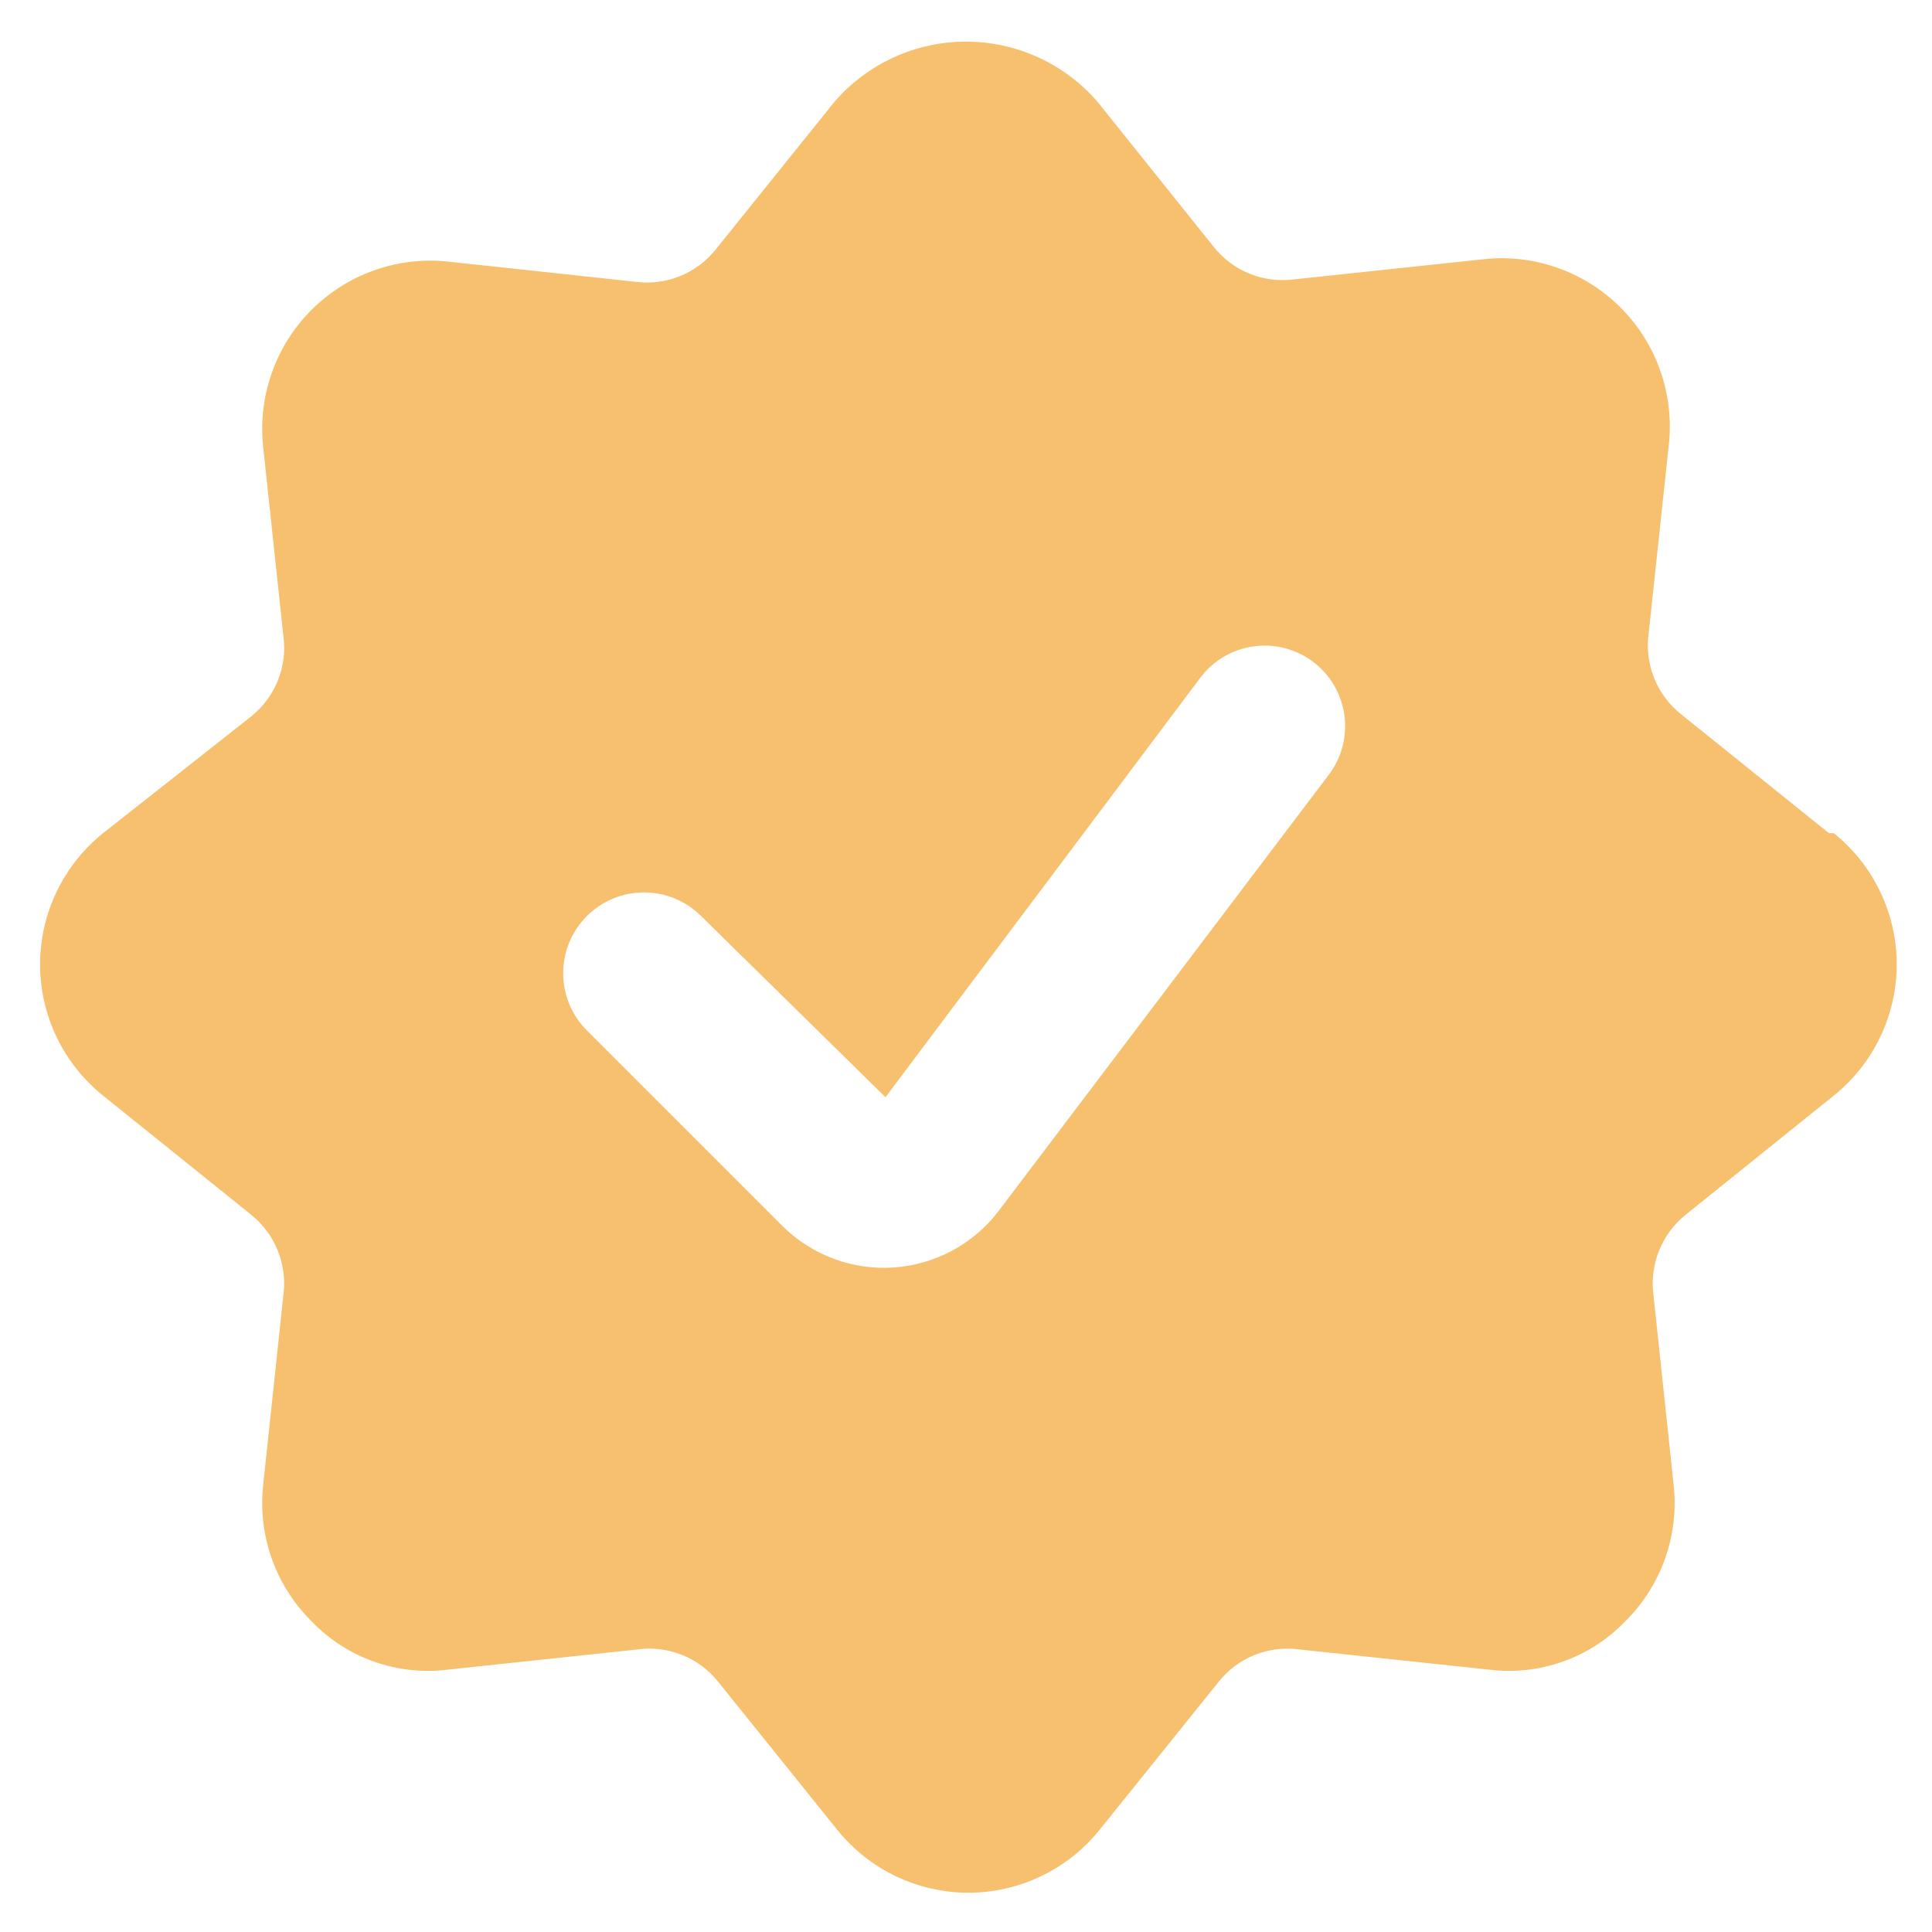 <svg width="24" height="24" viewBox="0 0 24 24" fill="none" xmlns="http://www.w3.org/2000/svg">
<path d="M22.72 10.35L20.88 8.87C20.732 8.752 20.618 8.598 20.548 8.423C20.478 8.247 20.454 8.057 20.48 7.87L20.73 5.53C20.765 5.219 20.729 4.904 20.626 4.609C20.523 4.313 20.355 4.045 20.134 3.823C19.913 3.602 19.645 3.432 19.351 3.328C19.056 3.223 18.741 3.186 18.43 3.22L16.08 3.47C15.893 3.495 15.702 3.472 15.527 3.402C15.352 3.332 15.198 3.217 15.08 3.07L13.63 1.26C13.427 1.027 13.177 0.84 12.896 0.712C12.614 0.583 12.309 0.517 12 0.517C11.691 0.517 11.386 0.583 11.104 0.712C10.823 0.84 10.573 1.027 10.37 1.26L8.89 3.1C8.772 3.247 8.618 3.362 8.443 3.432C8.267 3.502 8.077 3.525 7.89 3.5L5.57 3.25C5.259 3.216 4.944 3.253 4.649 3.358C4.354 3.462 4.087 3.632 3.866 3.853C3.645 4.075 3.477 4.343 3.374 4.639C3.271 4.934 3.235 5.249 3.27 5.56L3.52 7.9C3.546 8.087 3.522 8.277 3.452 8.453C3.382 8.628 3.267 8.782 3.12 8.9L1.28 10.35C1.036 10.546 0.839 10.794 0.704 11.076C0.568 11.358 0.498 11.667 0.498 11.98C0.498 12.293 0.568 12.602 0.704 12.884C0.839 13.166 1.036 13.414 1.28 13.61L3.12 15.09C3.267 15.208 3.381 15.362 3.451 15.537C3.521 15.713 3.545 15.903 3.52 16.09L3.27 18.44C3.235 18.75 3.271 19.064 3.375 19.359C3.479 19.653 3.648 19.92 3.87 20.14C4.087 20.366 4.353 20.538 4.648 20.642C4.944 20.746 5.259 20.78 5.57 20.74L7.92 20.49C8.107 20.464 8.297 20.488 8.473 20.558C8.648 20.628 8.802 20.742 8.92 20.89L10.4 22.73C10.596 22.974 10.844 23.171 11.126 23.306C11.408 23.441 11.717 23.512 12.03 23.512C12.343 23.512 12.652 23.441 12.934 23.306C13.216 23.171 13.464 22.974 13.66 22.73L15.14 20.89C15.258 20.742 15.412 20.628 15.587 20.558C15.762 20.488 15.953 20.464 16.14 20.49L18.49 20.74C18.8 20.78 19.116 20.746 19.411 20.642C19.707 20.538 19.973 20.366 20.19 20.14C20.412 19.92 20.581 19.653 20.685 19.359C20.789 19.064 20.825 18.75 20.79 18.44L20.54 16.09C20.515 15.903 20.539 15.713 20.609 15.537C20.679 15.362 20.793 15.208 20.94 15.09L22.78 13.61C23.024 13.414 23.221 13.166 23.356 12.884C23.491 12.602 23.562 12.293 23.562 11.98C23.562 11.667 23.491 11.358 23.356 11.076C23.221 10.794 23.024 10.546 22.78 10.35H22.72ZM12.4 15.05C12.246 15.25 12.051 15.416 11.828 15.536C11.605 15.655 11.36 15.727 11.108 15.745C10.855 15.763 10.602 15.727 10.365 15.64C10.127 15.553 9.911 15.416 9.73 15.24L7.29 12.8C7.197 12.707 7.123 12.596 7.072 12.474C7.022 12.352 6.996 12.222 6.996 12.09C6.996 11.958 7.022 11.827 7.072 11.706C7.123 11.584 7.197 11.473 7.29 11.38C7.383 11.287 7.494 11.213 7.616 11.162C7.737 11.112 7.868 11.086 8 11.086C8.132 11.086 8.262 11.112 8.384 11.162C8.506 11.213 8.617 11.287 8.71 11.38L11 13.63L14.91 8.42C15.069 8.208 15.306 8.067 15.569 8.03C15.698 8.011 15.831 8.018 15.958 8.051C16.085 8.084 16.205 8.141 16.31 8.22C16.415 8.299 16.503 8.397 16.57 8.51C16.637 8.623 16.681 8.748 16.7 8.878C16.718 9.008 16.711 9.141 16.679 9.268C16.646 9.395 16.589 9.515 16.51 9.62L12.4 15.05Z" fill="#F7C06E"/>
</svg>
